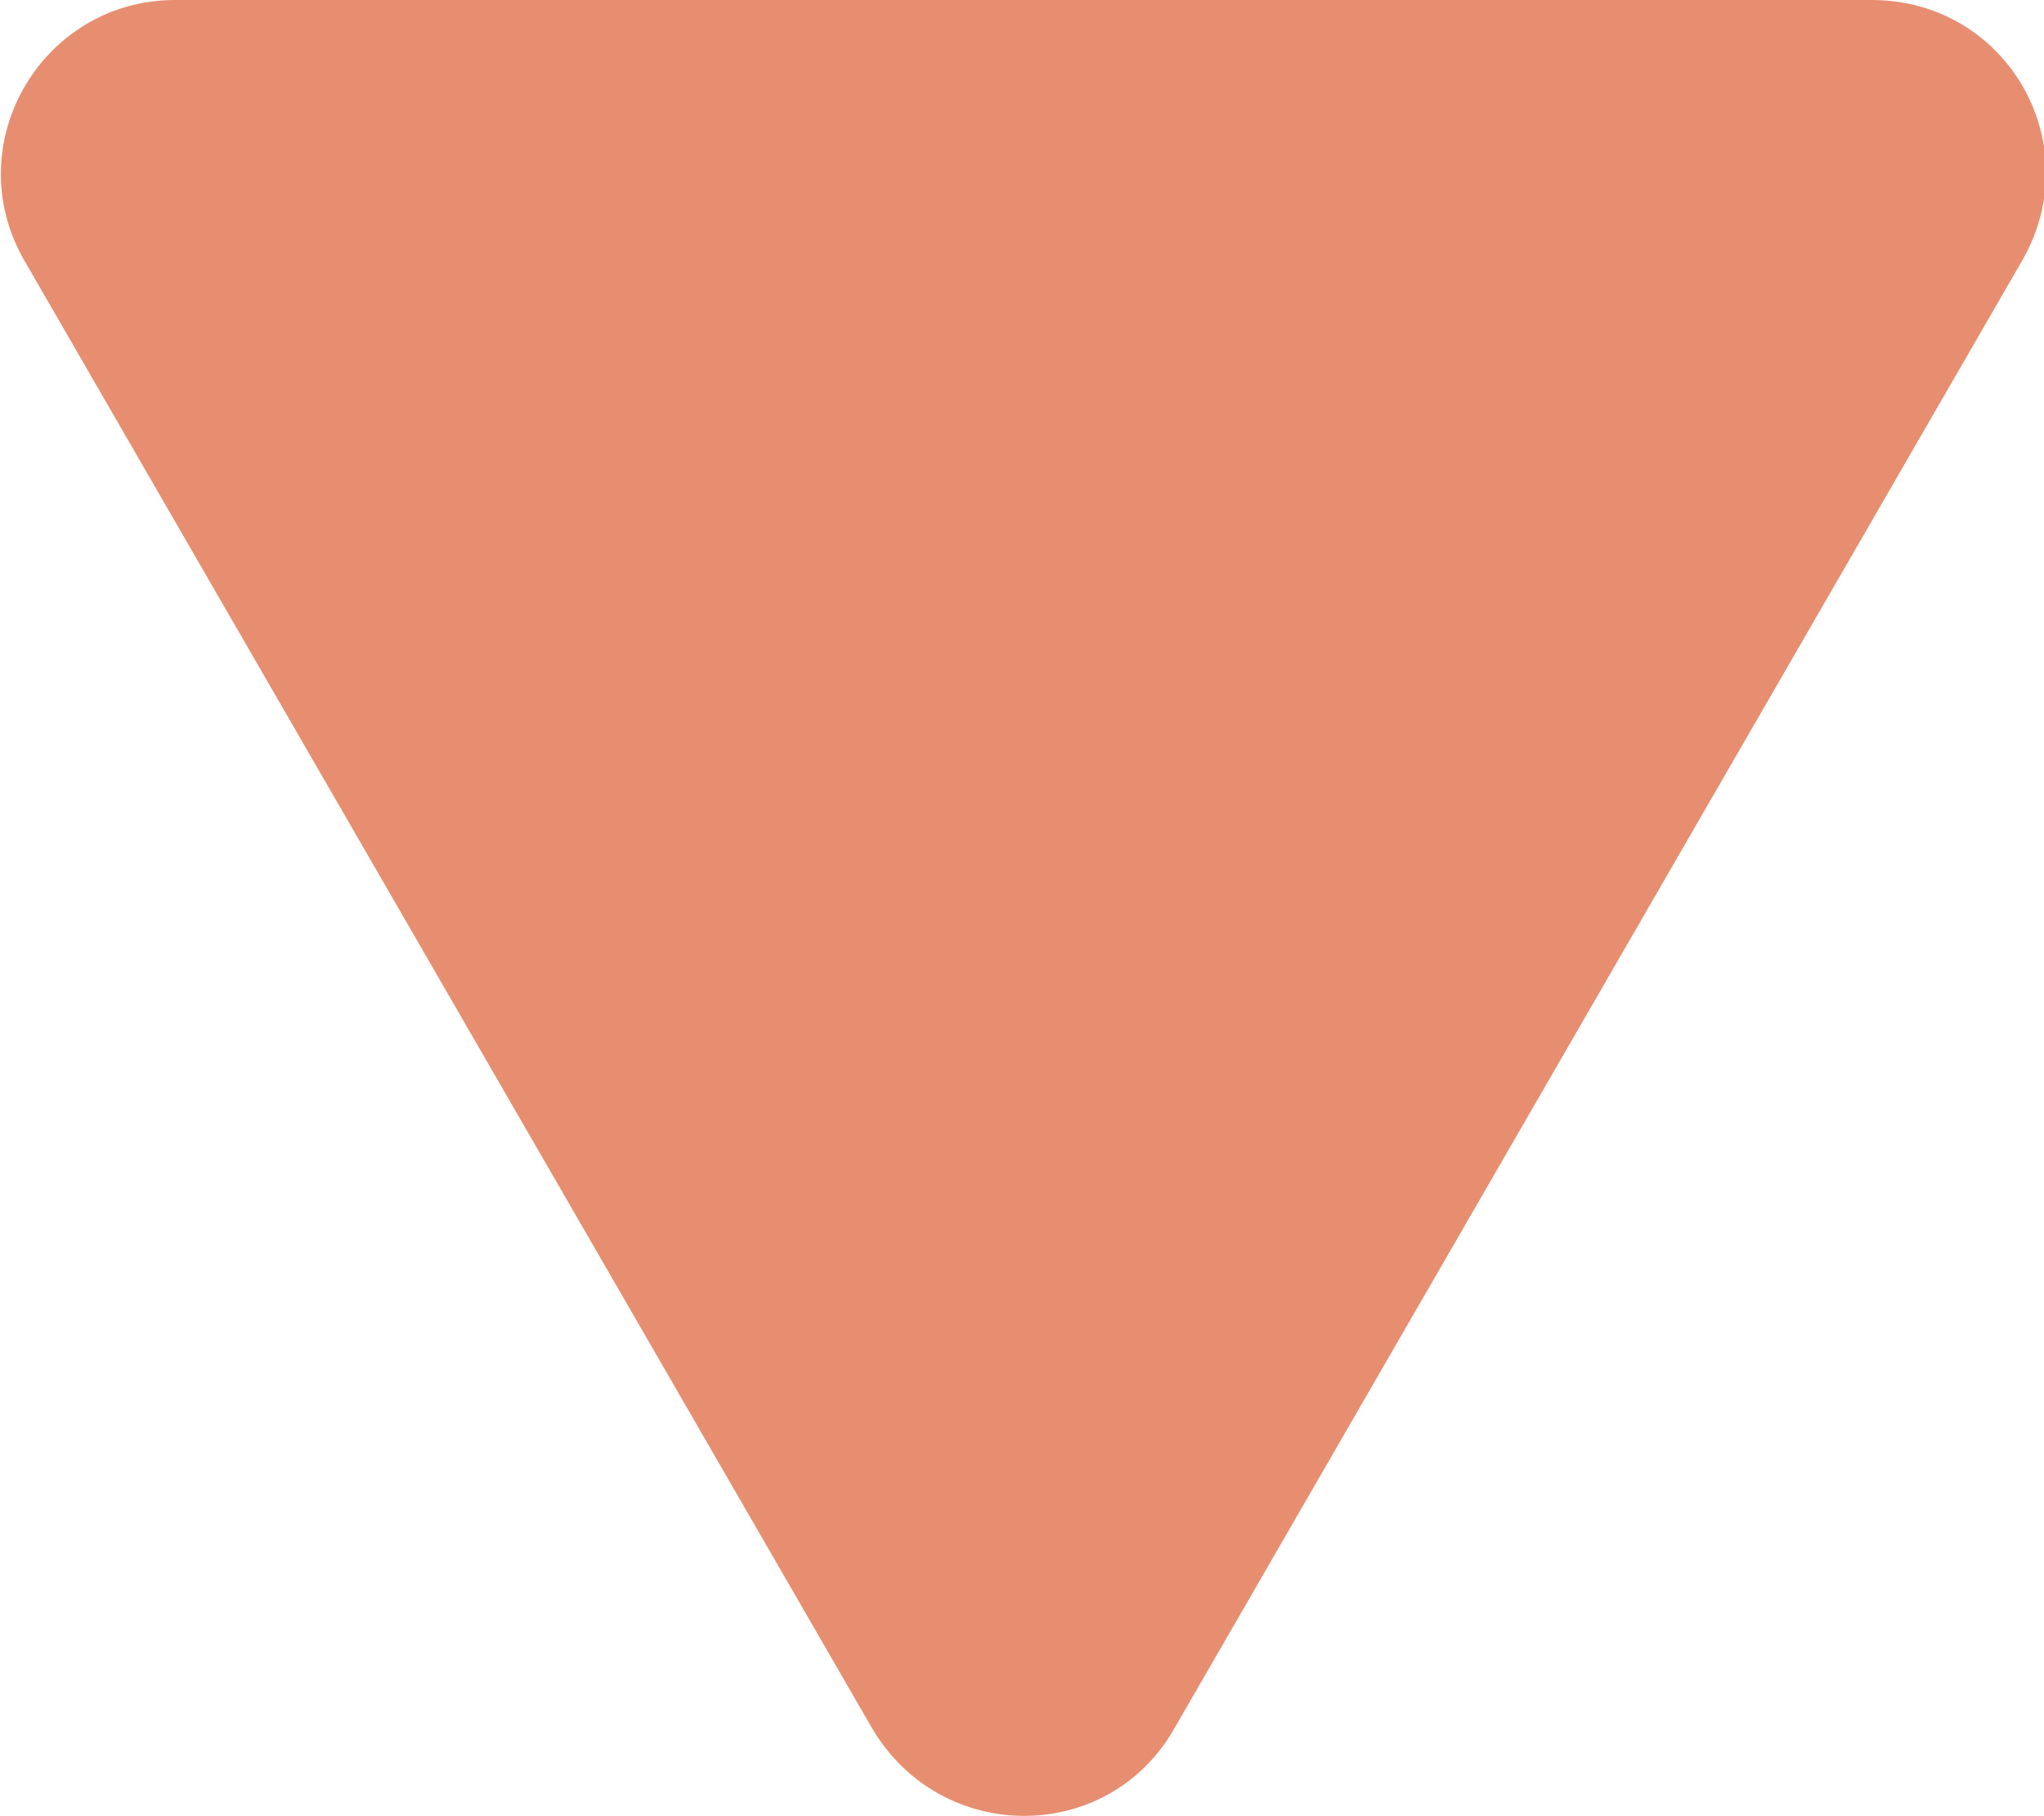 <?xml version="1.0" encoding="UTF-8"?> <svg xmlns="http://www.w3.org/2000/svg" viewBox="0 0 33.00 29.32" data-guides="{&quot;vertical&quot;:[],&quot;horizontal&quot;:[]}"><defs></defs><path fill="#e78e70" stroke="none" fill-opacity="1" stroke-width="1" stroke-opacity="1" class="st0" id="tSvgc07aa78ad" title="Path 2" d="M18.96 27.903C23.525 20 28.09 12.097 32.655 4.194C33.725 2.311 32.398 0 30.215 0C21.085 0 11.955 0 2.825 0C0.686 0 -0.684 2.311 0.386 4.194C4.951 12.097 9.516 20 14.081 27.903C15.194 29.786 17.89 29.786 18.96 27.903Z"></path></svg> 